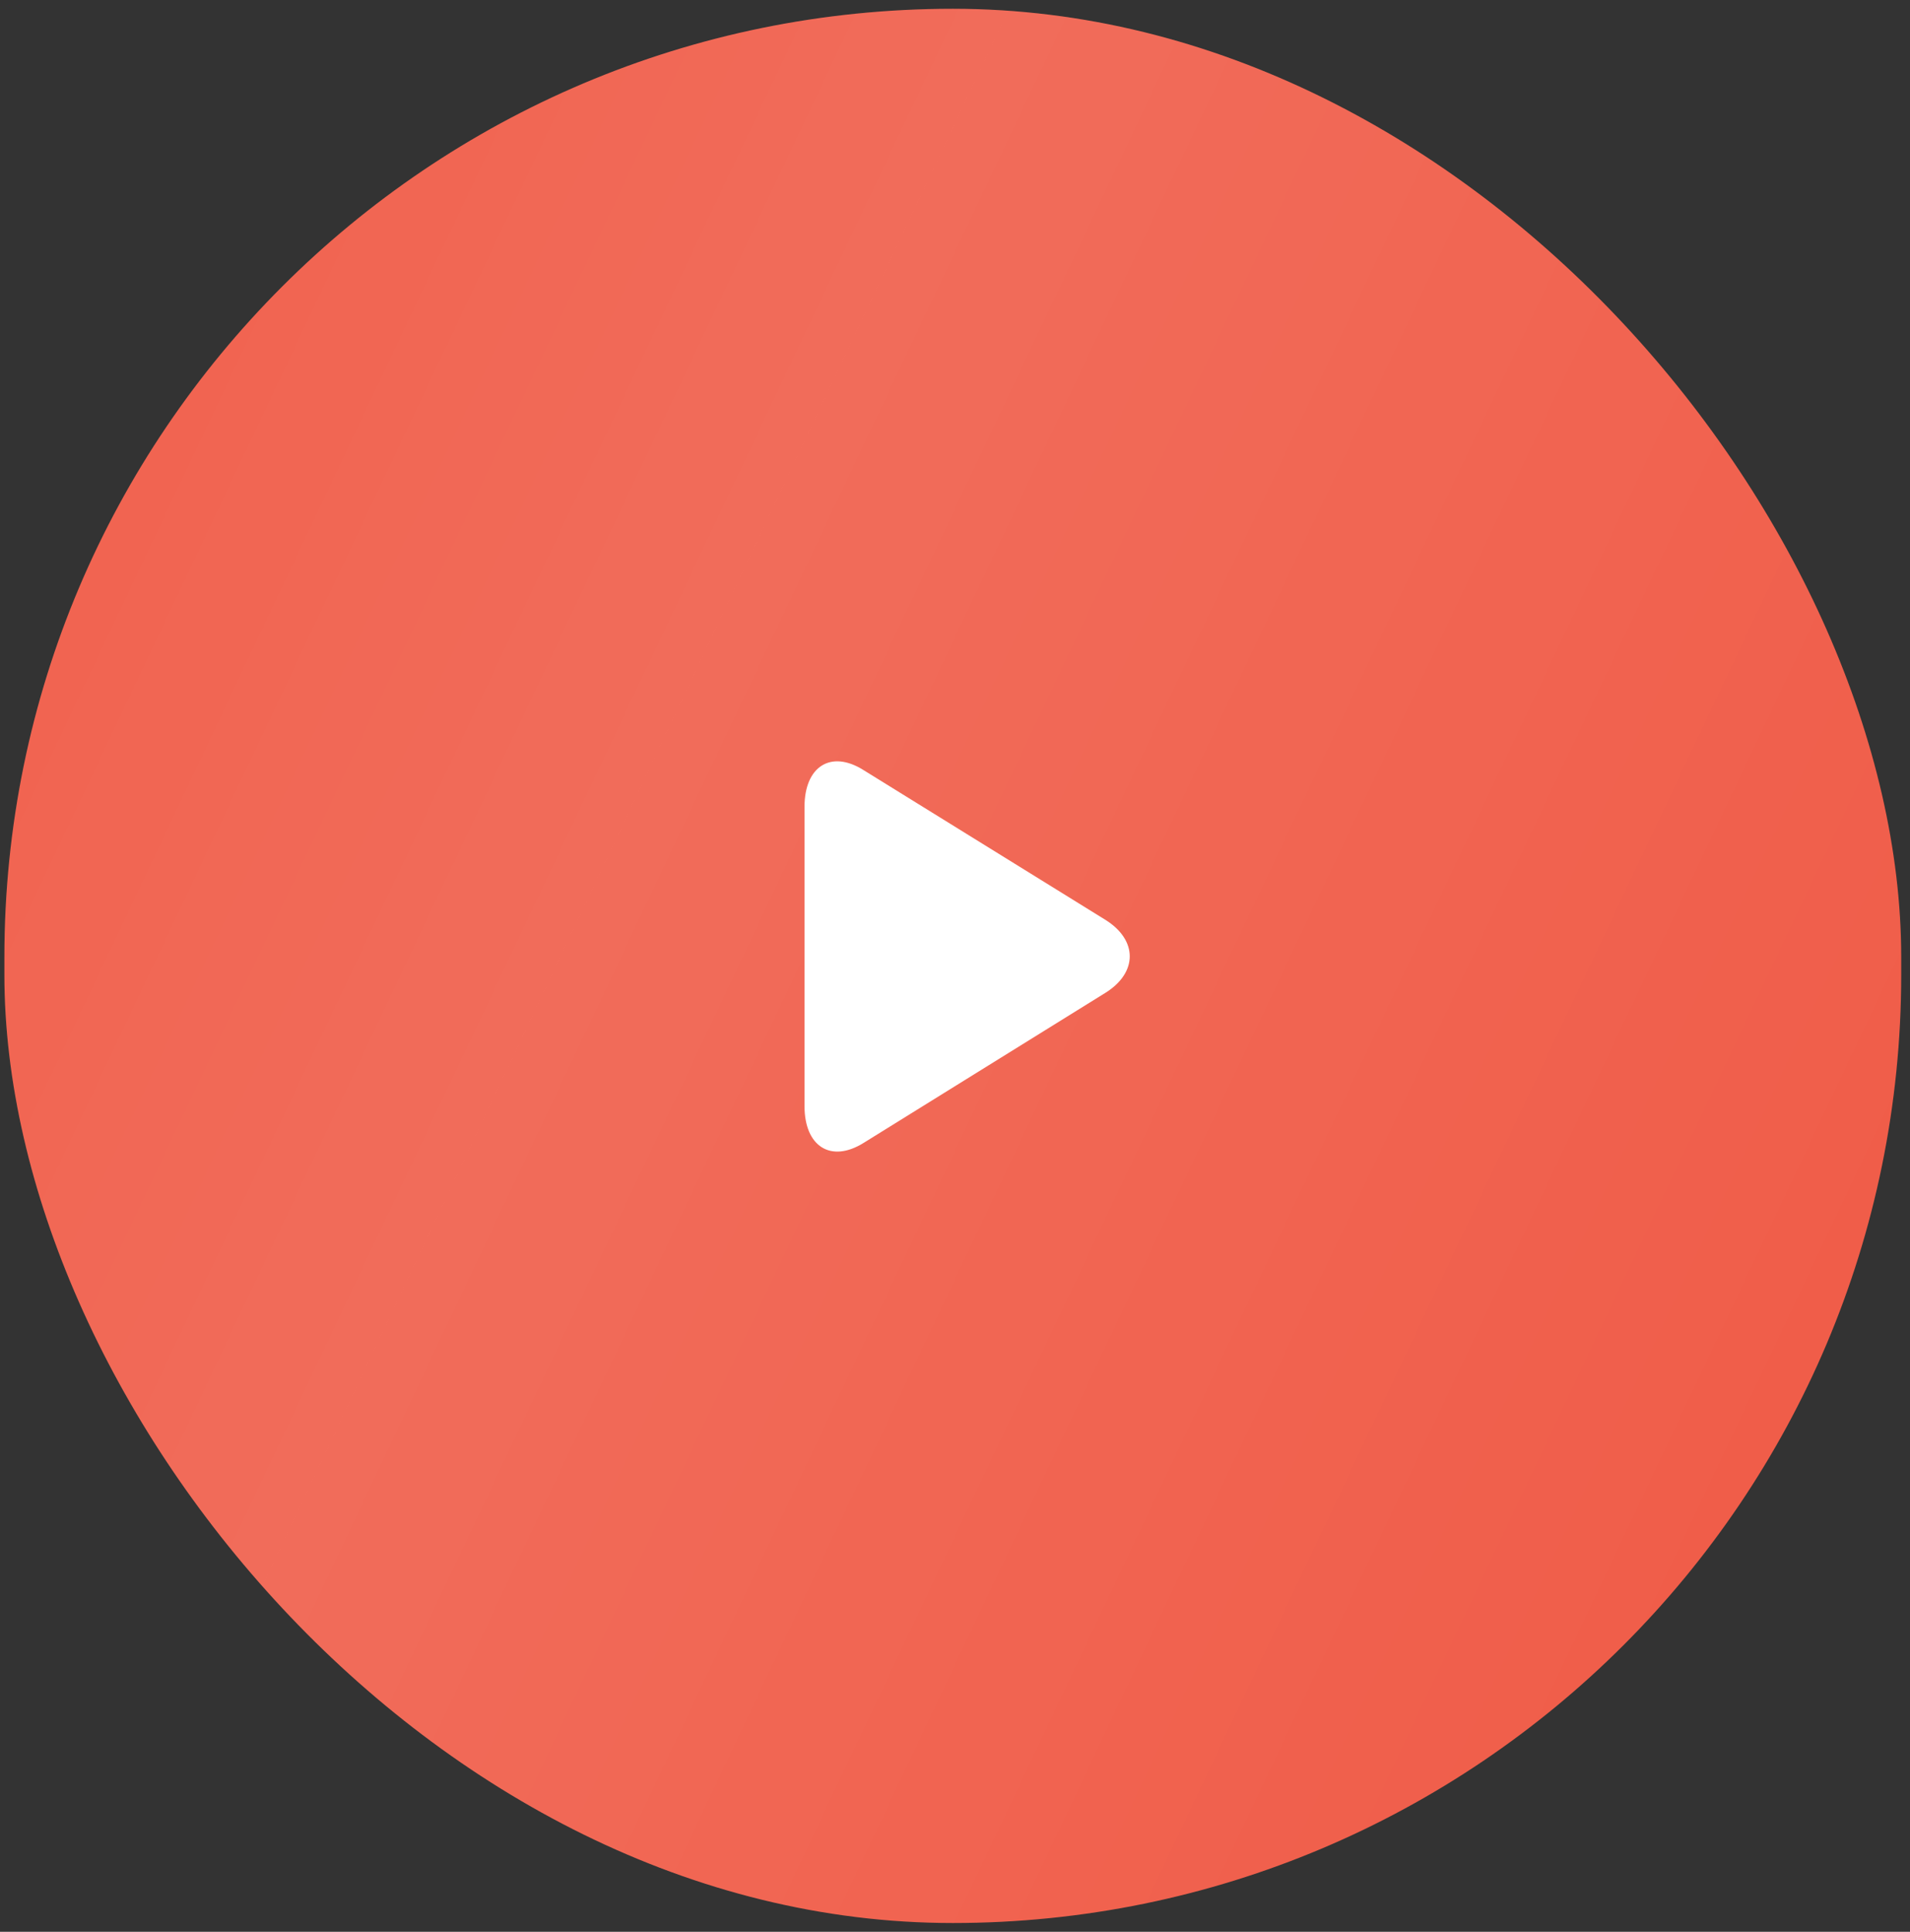<?xml version="1.0" encoding="UTF-8"?> <svg xmlns="http://www.w3.org/2000/svg" width="87" height="88" viewBox="0 0 87 88" fill="none"><rect x="0" y="0" width="87" height="88" fill="#333333" stroke="none"/><rect x="0.2" y="0.4" width="86.4" height="87.2" rx="43.2" fill="#F05C48"></rect><rect x="0.2" y="0.4" width="86.4" height="87.2" rx="43.2" fill="url(#paint0_linear_49_7)" fill-opacity="0.1"></rect><path d="M39.323 35.074C37.848 34.151 36.645 34.911 36.645 36.756V50.384C36.645 52.229 37.848 52.989 39.333 52.066L50.346 45.23C51.831 44.308 51.831 42.821 50.346 41.899L39.323 35.074Z" fill="white"></path><defs><linearGradient id="paint0_linear_49_7" x1="7.854" y1="-42.681" x2="113.351" y2="7.26" gradientUnits="userSpaceOnUse"><stop stop-color="white" stop-opacity="0"></stop><stop offset="0.453" stop-color="white"></stop><stop offset="1" stop-color="white" stop-opacity="0"></stop></linearGradient></defs></svg> 